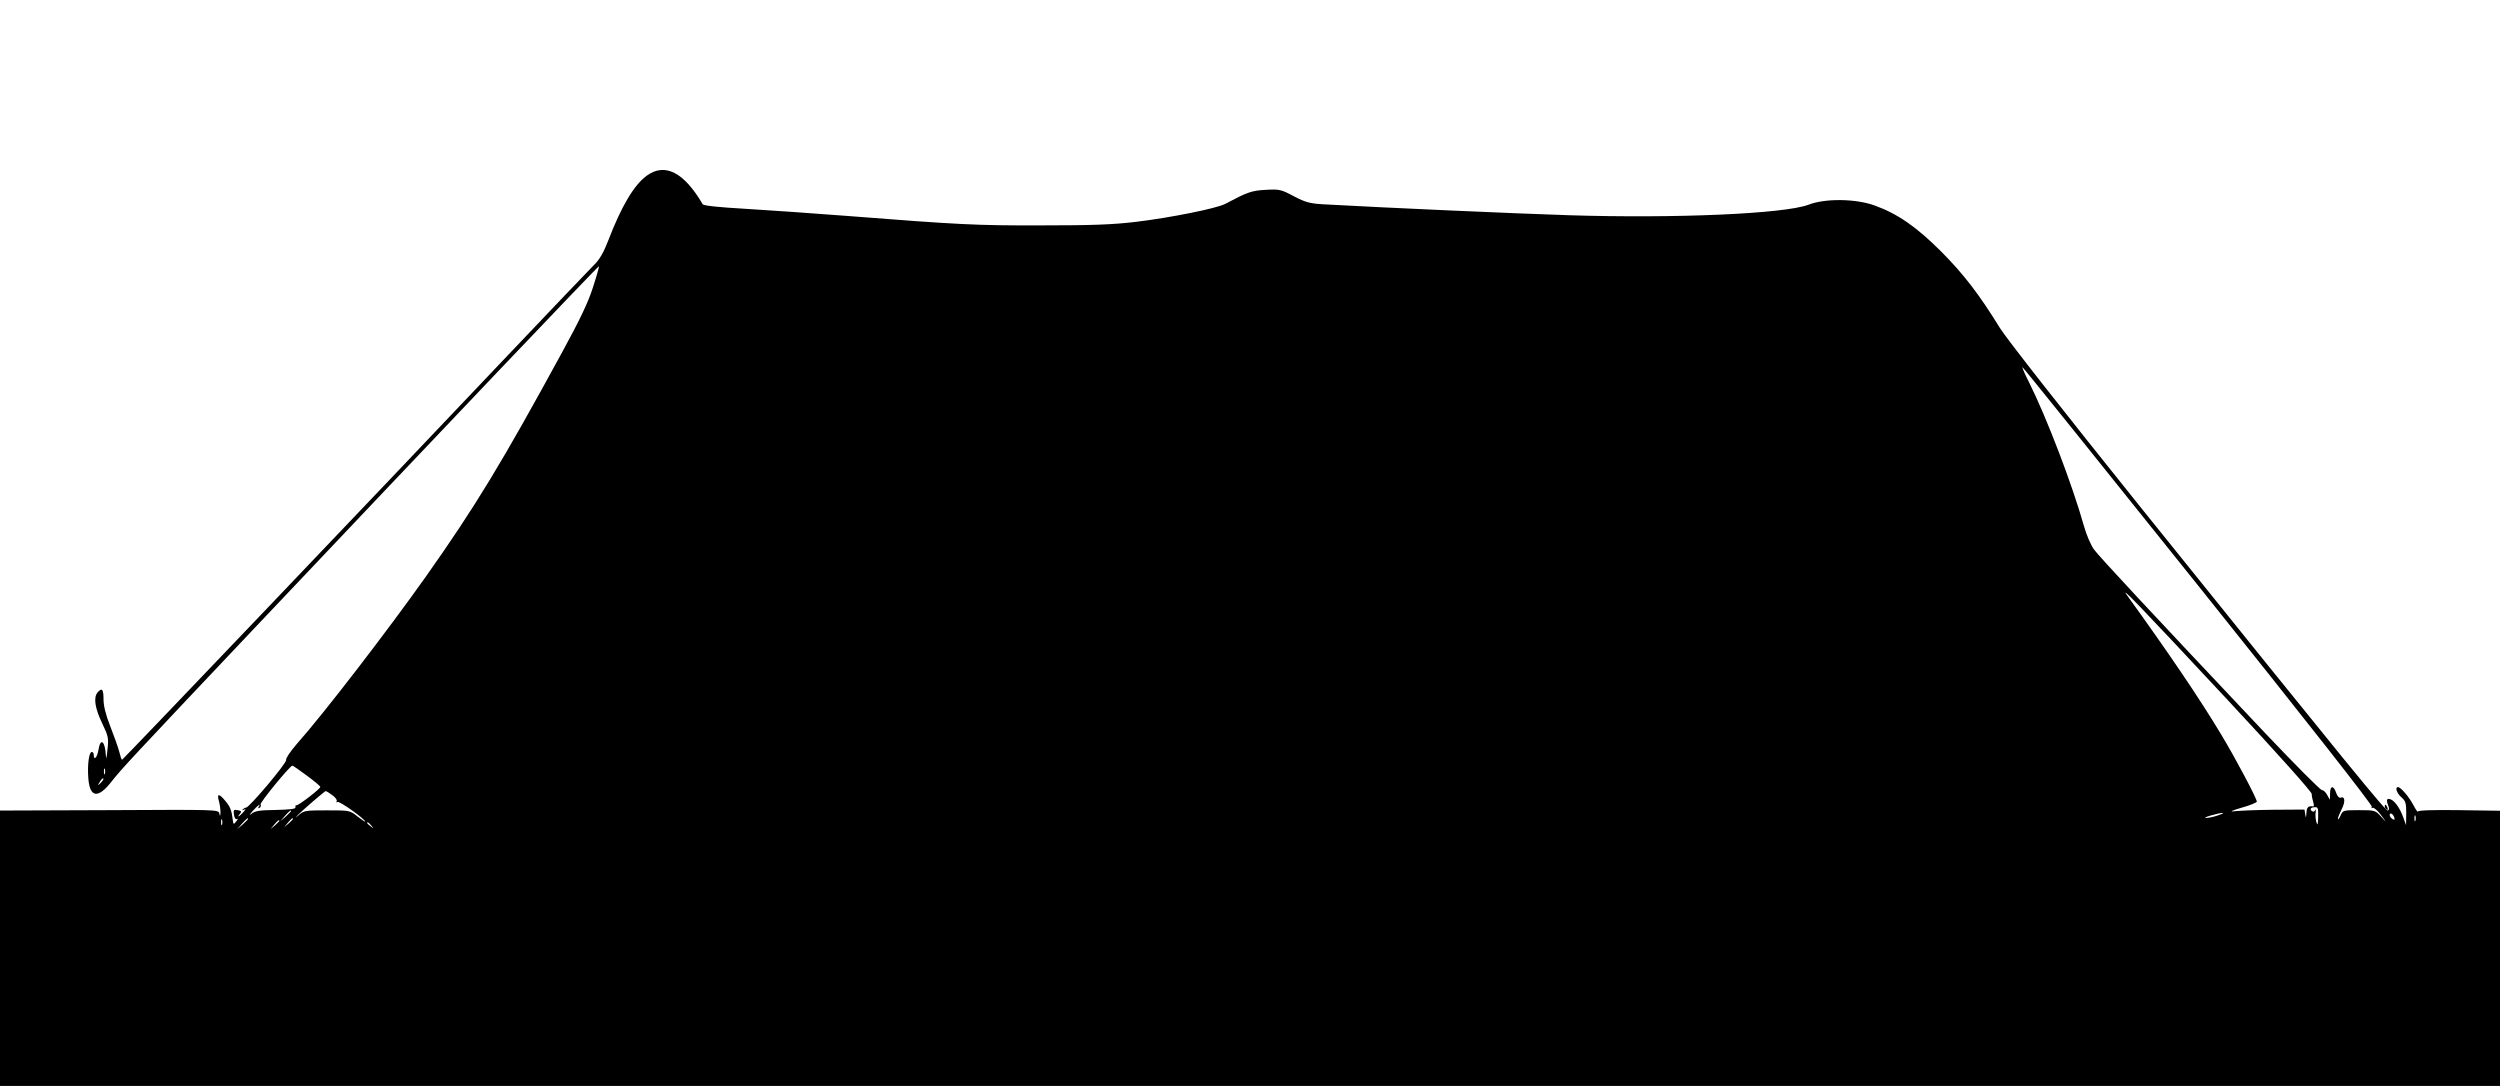 <?xml version="1.0" standalone="no"?>
<!DOCTYPE svg PUBLIC "-//W3C//DTD SVG 20010904//EN"
 "http://www.w3.org/TR/2001/REC-SVG-20010904/DTD/svg10.dtd">
<svg version="1.0" xmlns="http://www.w3.org/2000/svg"
 width="1280pt" height="556pt" viewBox="0 0 1280 556"
 preserveAspectRatio="xMidYMid meet">
<g transform="translate(0,556) scale(0.1,-0.1)"
fill="#000000" stroke="none">
<path d="M3312 4661 c-66 -48 -130 -156 -198 -333 -24 -62 -45 -98 -73 -125
-21 -21 -218 -227 -437 -458 -667 -704 -1975 -2075 -1979 -2075 -3 0 -9 19
-15 43 -6 23 -27 81 -46 130 -23 58 -34 104 -34 137 0 52 -8 61 -31 34 -21
-26 -13 -80 24 -157 32 -67 34 -76 27 -137 -4 -42 -7 -52 -8 -28 -4 75 -28 93
-38 28 -6 -38 -24 -57 -24 -25 0 8 -4 15 -10 15 -14 0 -23 -63 -18 -132 7
-102 49 -109 118 -21 51 65 100 118 715 768 1012 1069 1779 1875 1782 1872 1
-2 -12 -50 -31 -108 -24 -76 -66 -164 -156 -329 -310 -569 -446 -793 -698
-1150 -197 -278 -521 -700 -664 -861 -32 -37 -56 -73 -53 -80 5 -14 -189 -244
-205 -244 -5 0 -12 -4 -17 -9 -5 -6 -2 -6 7 -1 10 5 8 1 -4 -13 -21 -24 -36
-31 -17 -8 9 11 7 14 -12 18 -20 4 -23 1 -19 -24 3 -17 8 -25 16 -21 6 4 4 -2
-4 -12 -14 -18 -15 -17 -18 6 -6 50 -13 68 -38 98 -33 40 -45 39 -33 -1 5 -18
8 -44 8 -58 -1 -20 -3 -21 -6 -5 -4 20 -11 20 -563 17 l-560 -2 0 -705 0 -705
6400 0 6400 0 0 705 0 704 -210 3 c-135 2 -210 -1 -210 -7 -1 -5 -10 8 -22 30
-21 42 -66 95 -80 95 -17 0 -7 -31 17 -52 22 -19 25 -30 25 -82 l-1 -61 -14
39 c-18 51 -47 90 -70 95 -17 3 -18 -6 -4 -44 2 -5 0 -12 -5 -15 -10 -5 -184
208 -1263 1549 -392 488 -688 865 -723 921 -106 172 -184 274 -300 391 -127
127 -223 194 -342 237 -97 35 -253 37 -338 4 -123 -47 -684 -71 -1227 -54
-305 10 -913 37 -1258 56 -68 4 -91 10 -150 41 -66 35 -74 37 -145 33 -73 -4
-94 -12 -207 -72 -44 -23 -276 -70 -458 -92 -117 -14 -224 -18 -485 -18 -334
-1 -423 4 -1000 49 -168 13 -399 29 -515 36 -139 8 -212 16 -217 23 -96 164
-193 214 -286 147z m7944 -2101 c549 -686 893 -1124 888 -1131 -4 -7 -3 -9 4
-5 5 3 25 -13 42 -36 31 -42 31 -43 2 -10 -30 33 -32 34 -113 34 -83 0 -84 -1
-96 -29 -7 -15 -12 -22 -13 -15 0 6 9 28 19 48 20 38 18 69 -5 60 -7 -3 -17 7
-23 25 -13 39 -31 37 -31 -3 l-1 -33 -14 25 c-7 14 -20 25 -27 25 -8 0 -138
131 -289 290 -600 635 -850 904 -878 942 -16 22 -39 76 -51 119 -60 214 -192
558 -281 736 -22 43 -37 78 -34 78 3 0 408 -504 901 -1120z m146 -580 c260
-279 434 -474 434 -485 0 -11 4 -30 8 -43 4 -12 4 -22 -1 -21 -24 4 -33 -4
-34 -33 -2 -27 -3 -28 -6 -8 l-4 25 -162 -1 c-89 -1 -180 -5 -202 -8 -22 -3
-4 5 40 18 44 12 80 27 80 32 -1 17 -108 220 -183 344 -109 182 -274 425 -480
710 -44 60 50 -37 510 -530z m-9831 -391 c38 -28 69 -54 69 -58 0 -10 -112
-96 -122 -94 -4 2 -7 -3 -5 -10 1 -9 -25 -12 -101 -14 -84 -1 -108 -5 -125
-20 -12 -10 -9 -3 7 15 30 32 43 41 30 20 -4 -7 -3 -8 5 -4 6 4 9 12 5 17 -5
9 151 199 163 199 3 0 36 -23 74 -51z m-1034 9 c-3 -7 -5 -2 -5 12 0 14 2 19
5 13 2 -7 2 -19 0 -25z m-21 -46 c-17 -16 -18 -16 -5 5 7 12 15 20 18 17 3 -2
-3 -12 -13 -22z m1185 -63 c16 -11 26 -25 23 -31 -4 -7 -2 -8 4 -4 10 6 142
-88 142 -101 0 -2 -18 10 -40 27 -39 31 -41 31 -156 31 -107 0 -118 -1 -143
-23 -21 -18 -22 -19 -6 -1 22 23 138 123 143 123 2 0 17 -9 33 -21z m10168
-112 c-1 -40 -3 -46 -9 -27 -4 14 -6 36 -4 50 2 14 1 19 -2 12 -3 -6 -10 -10
-15 -6 -15 9 -10 20 11 21 18 2 20 -4 19 -50z m-10379 30 c0 -2 -12 -14 -27
-28 l-28 -24 24 28 c23 25 31 32 31 24z m9865 -22 c-22 -8 -49 -13 -60 -13
-11 0 0 6 25 13 59 17 87 17 35 0z m905 -19 c0 -5 -7 -3 -15 4 -8 7 -12 17 -9
22 7 10 24 -9 24 -26z m107 -8 c-3 -7 -5 -2 -5 12 0 14 2 19 5 13 2 -7 2 -19
0 -25z m-11230 -20 c-3 -7 -5 -2 -5 12 0 14 2 19 5 13 2 -7 2 -19 0 -25z m133
29 c0 -2 -12 -14 -27 -28 l-28 -24 24 28 c23 25 31 32 31 24z m230 0 c0 -2
-10 -12 -22 -23 l-23 -19 19 23 c18 21 26 27 26 19z m-70 -10 c0 -2 -10 -12
-22 -23 l-23 -19 19 23 c18 21 26 27 26 19z m471 -24 c13 -16 12 -17 -3 -4
-10 7 -18 15 -18 17 0 8 8 3 21 -13z"/>
<path d="M12210 1431 c0 -6 4 -13 10 -16 6 -3 7 1 4 9 -7 18 -14 21 -14 7z"/>
</g>
</svg>
